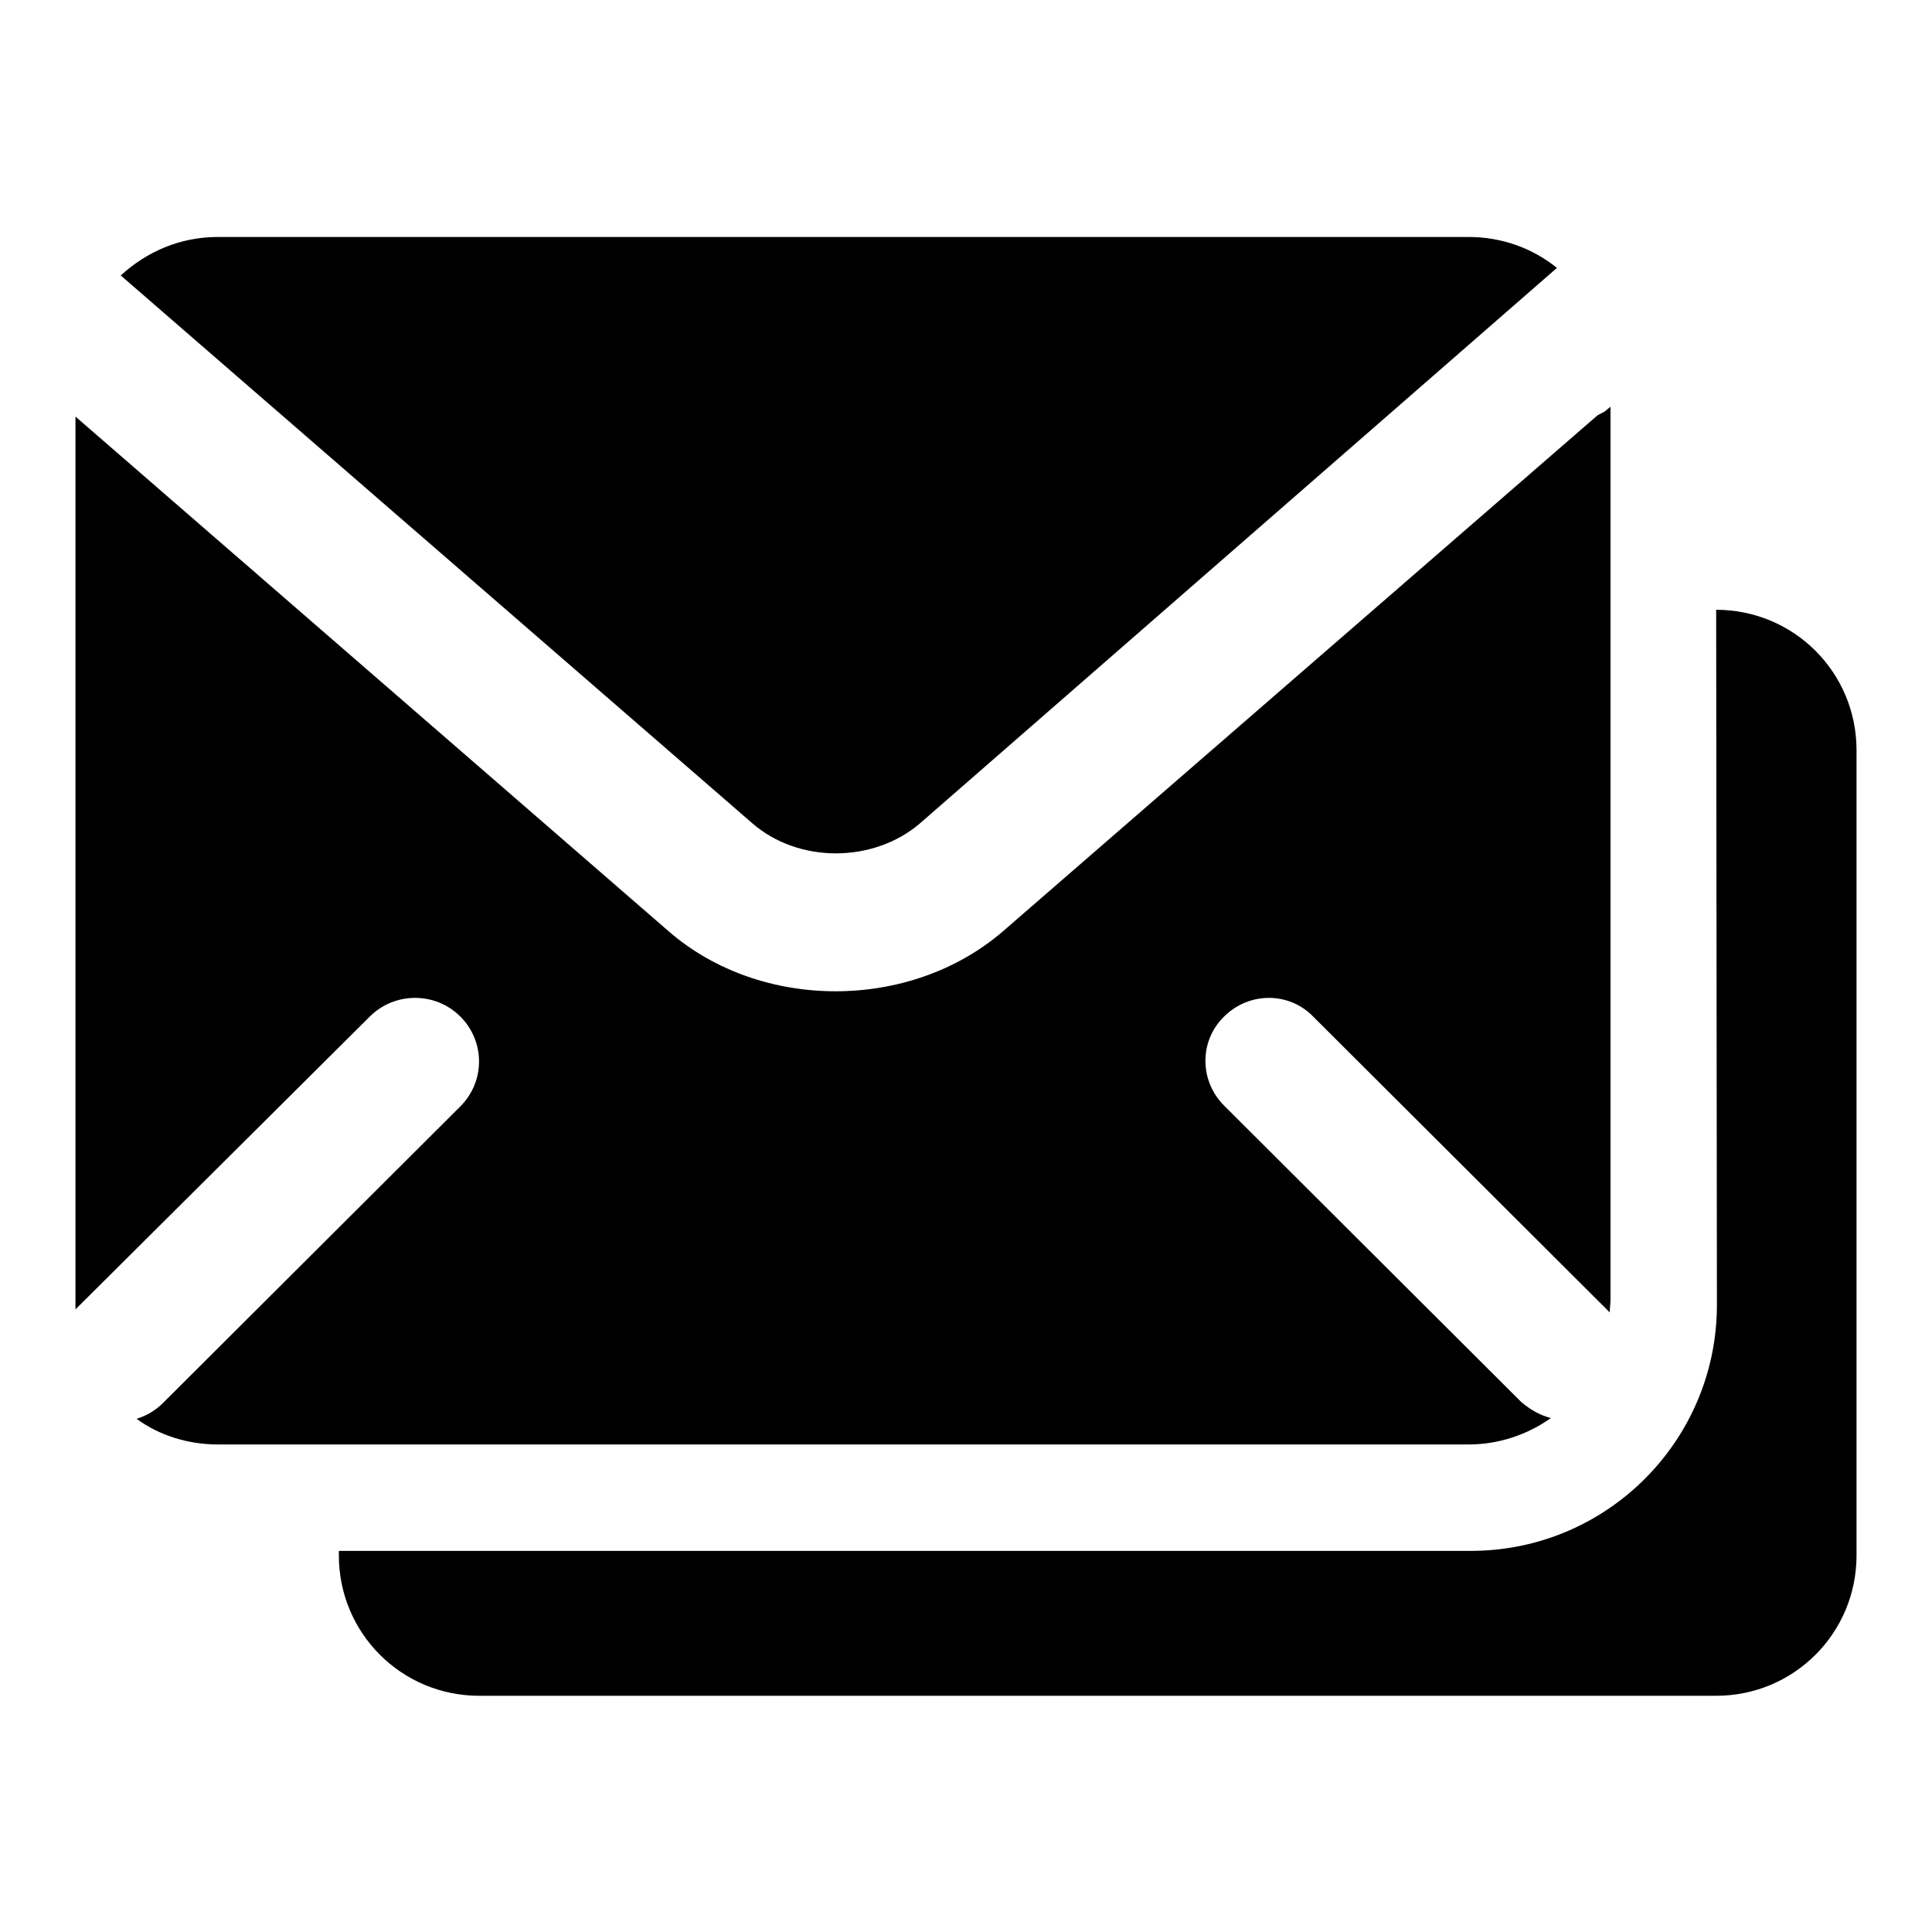 <?xml version="1.0" encoding="utf-8"?>
<!-- Svg Vector Icons : http://www.onlinewebfonts.com/icon -->
<!DOCTYPE svg PUBLIC "-//W3C//DTD SVG 1.1//EN" "http://www.w3.org/Graphics/SVG/1.1/DTD/svg11.dtd">
<svg version="1.1" xmlns="http://www.w3.org/2000/svg" xmlns:xlink="http://www.w3.org/1999/xlink" x="0px" y="0px" viewBox="0 0 256 256" enable-background="new 0 0 256 256" xml:space="preserve">
<g><g><path fill="#000000" d="M99.7,109.1c6.1,5.3,16,5.3,22.2,0l84.4-73.6c-3.2-2.6-7.3-4.1-11.7-4.1H28.9c-5,0-9.4,1.9-12.9,5.1L99.7,109.1z"/><path fill="#000000" d="M201.6,185.8l-39.4-39.3c-3.3-3.3-3.3-8.6,0-11.8c3.3-3.3,8.6-3.3,11.8,0l39.3,39.2c0-0.6,0.1-1.2,0.1-1.7V53.9l-0.5,0.4c-0.4,0.4-0.9,0.5-1.3,0.8l-78.7,68.3c-12.3,10.6-32.1,10.6-44.3,0L10,55.2v116.9c0,0.5,0,1,0,1.4l39-38.8c3.3-3.3,8.7-3.3,12,0c3.3,3.3,3.3,8.6,0,11.9l-39.4,39.3c-1,1-2.2,1.7-3.5,2.1c3,2.2,6.8,3.4,10.8,3.4h165.7c4,0,7.8-1.3,10.9-3.5C204,187.5,202.8,186.8,201.6,185.8z"/><path fill="#000000" d="M227.4,80.8L227.4,80.8l0.1,92.1c0,18-14.6,32.6-32.6,32.6h-150v0.6c0,10.3,8.3,18.6,18.6,18.6h163.9c10.3,0,18.6-8.3,18.6-18.6V99.4C246,89.1,237.7,80.8,227.4,80.8z"/></g></g>
</svg>
